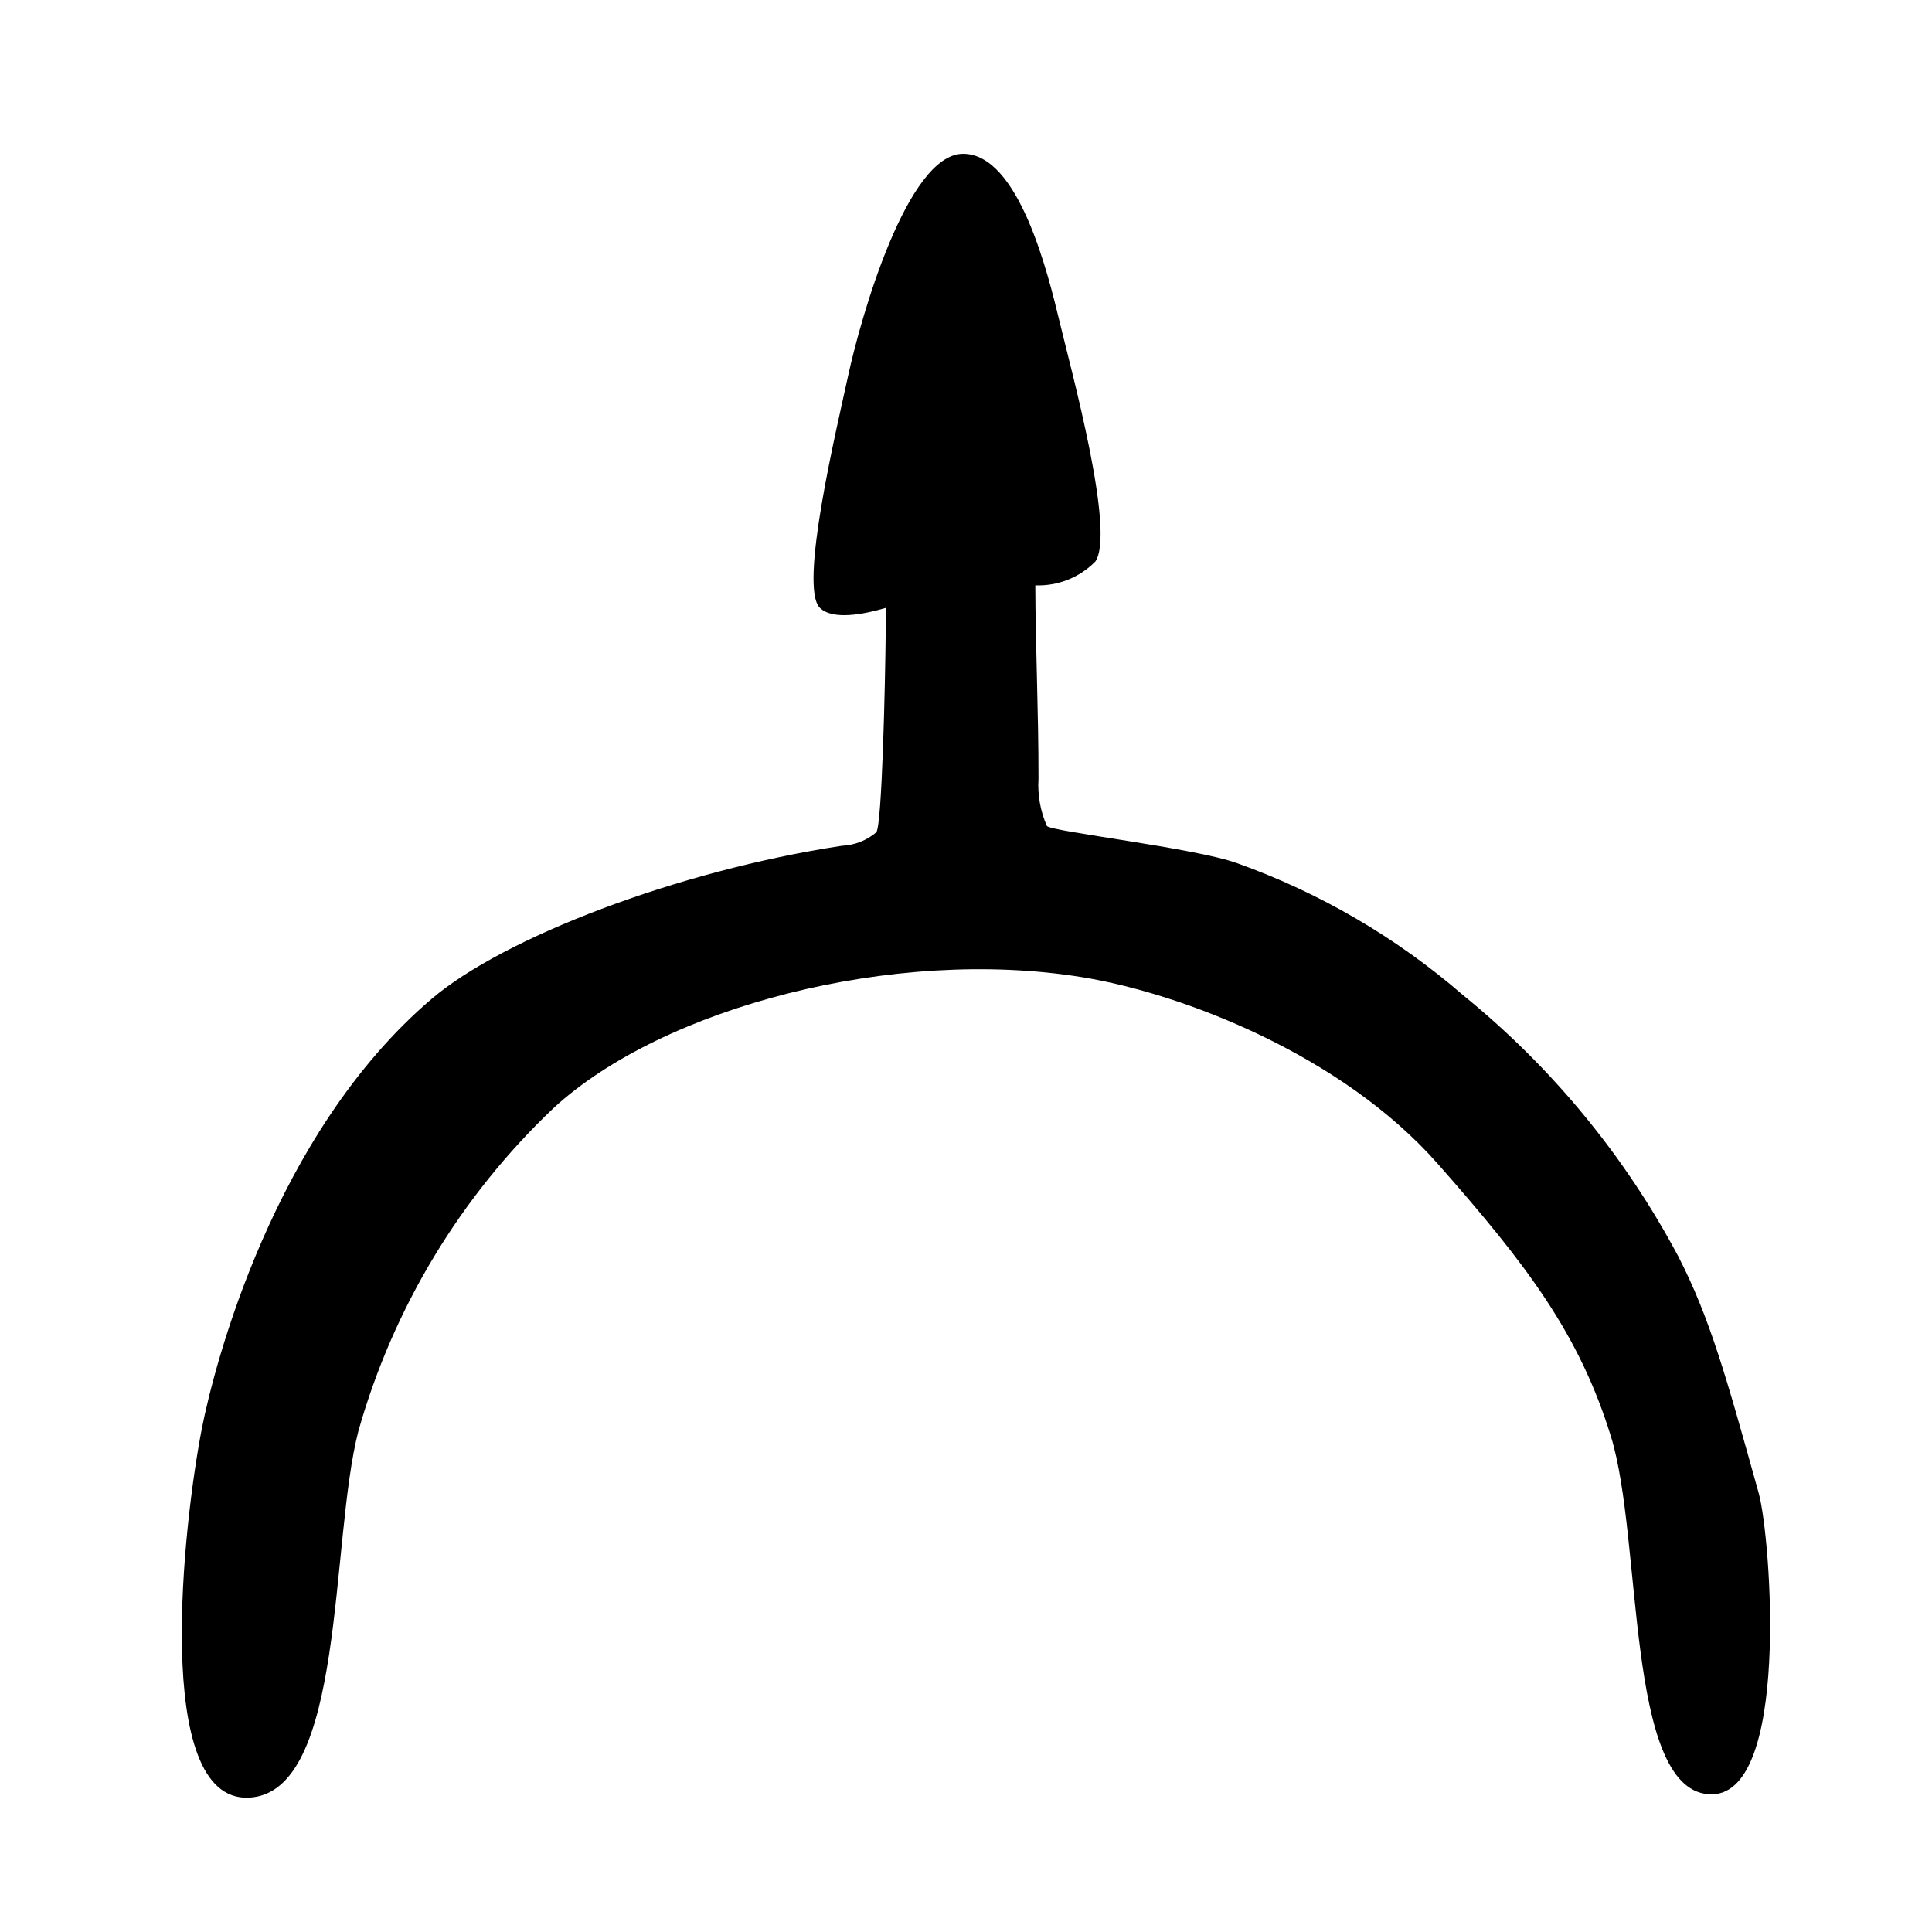 <?xml version="1.0" encoding="UTF-8"?>
<!-- Uploaded to: ICON Repo, www.iconrepo.com, Generator: ICON Repo Mixer Tools -->
<svg fill="#000000" width="800px" height="800px" version="1.1" viewBox="144 144 512 512" xmlns="http://www.w3.org/2000/svg">
 <path d="m209.88 620.4c25.703-1.066 21.531-67.965 29.102-97.18v0.004c9.246-32.691 27.141-62.285 51.797-85.656 28.883-26.551 90.016-42.762 140.12-34.586 26.367 4.301 68.57 20.48 94.059 49.367 23.742 26.906 37.582 45.199 45.969 72.371s3.859 93.016 25.801 94.77c21.941 1.754 16.57-68.246 13.352-79.785-8.629-30.969-12.945-46.453-21.328-62.773l-0.004-0.004c-14.176-26.641-33.555-50.16-56.984-69.172-17.664-15.305-38.02-27.191-60.031-35.043-11.273-4.027-48.785-8.293-50.293-9.805-1.738-3.941-2.504-8.242-2.234-12.543 0.031-17.57-0.805-35.156-0.844-51.242 5.969 0.223 11.754-2.082 15.938-6.344 5.297-7.945-6.352-50.402-9.457-63.34-3.106-12.938-10.871-44.746-25.648-44.68-14.777 0.066-27.074 43.395-30.359 58.492-3.281 15.098-13.152 56.281-7.566 61.816 3.371 3.336 11.586 1.766 17.594-0.004-0.062 1.883-0.113 3.727-0.133 5.481-0.152 15.504-0.996 51.922-2.492 54.012l0.004 0.004c-2.566 2.176-5.781 3.434-9.141 3.582-43.719 6.629-89.742 24.418-108.67 40.531-42.055 35.793-57.742 97.539-60.949 113.96-4.828 24.766-13.305 98.832 12.402 97.766z"/>
</svg>